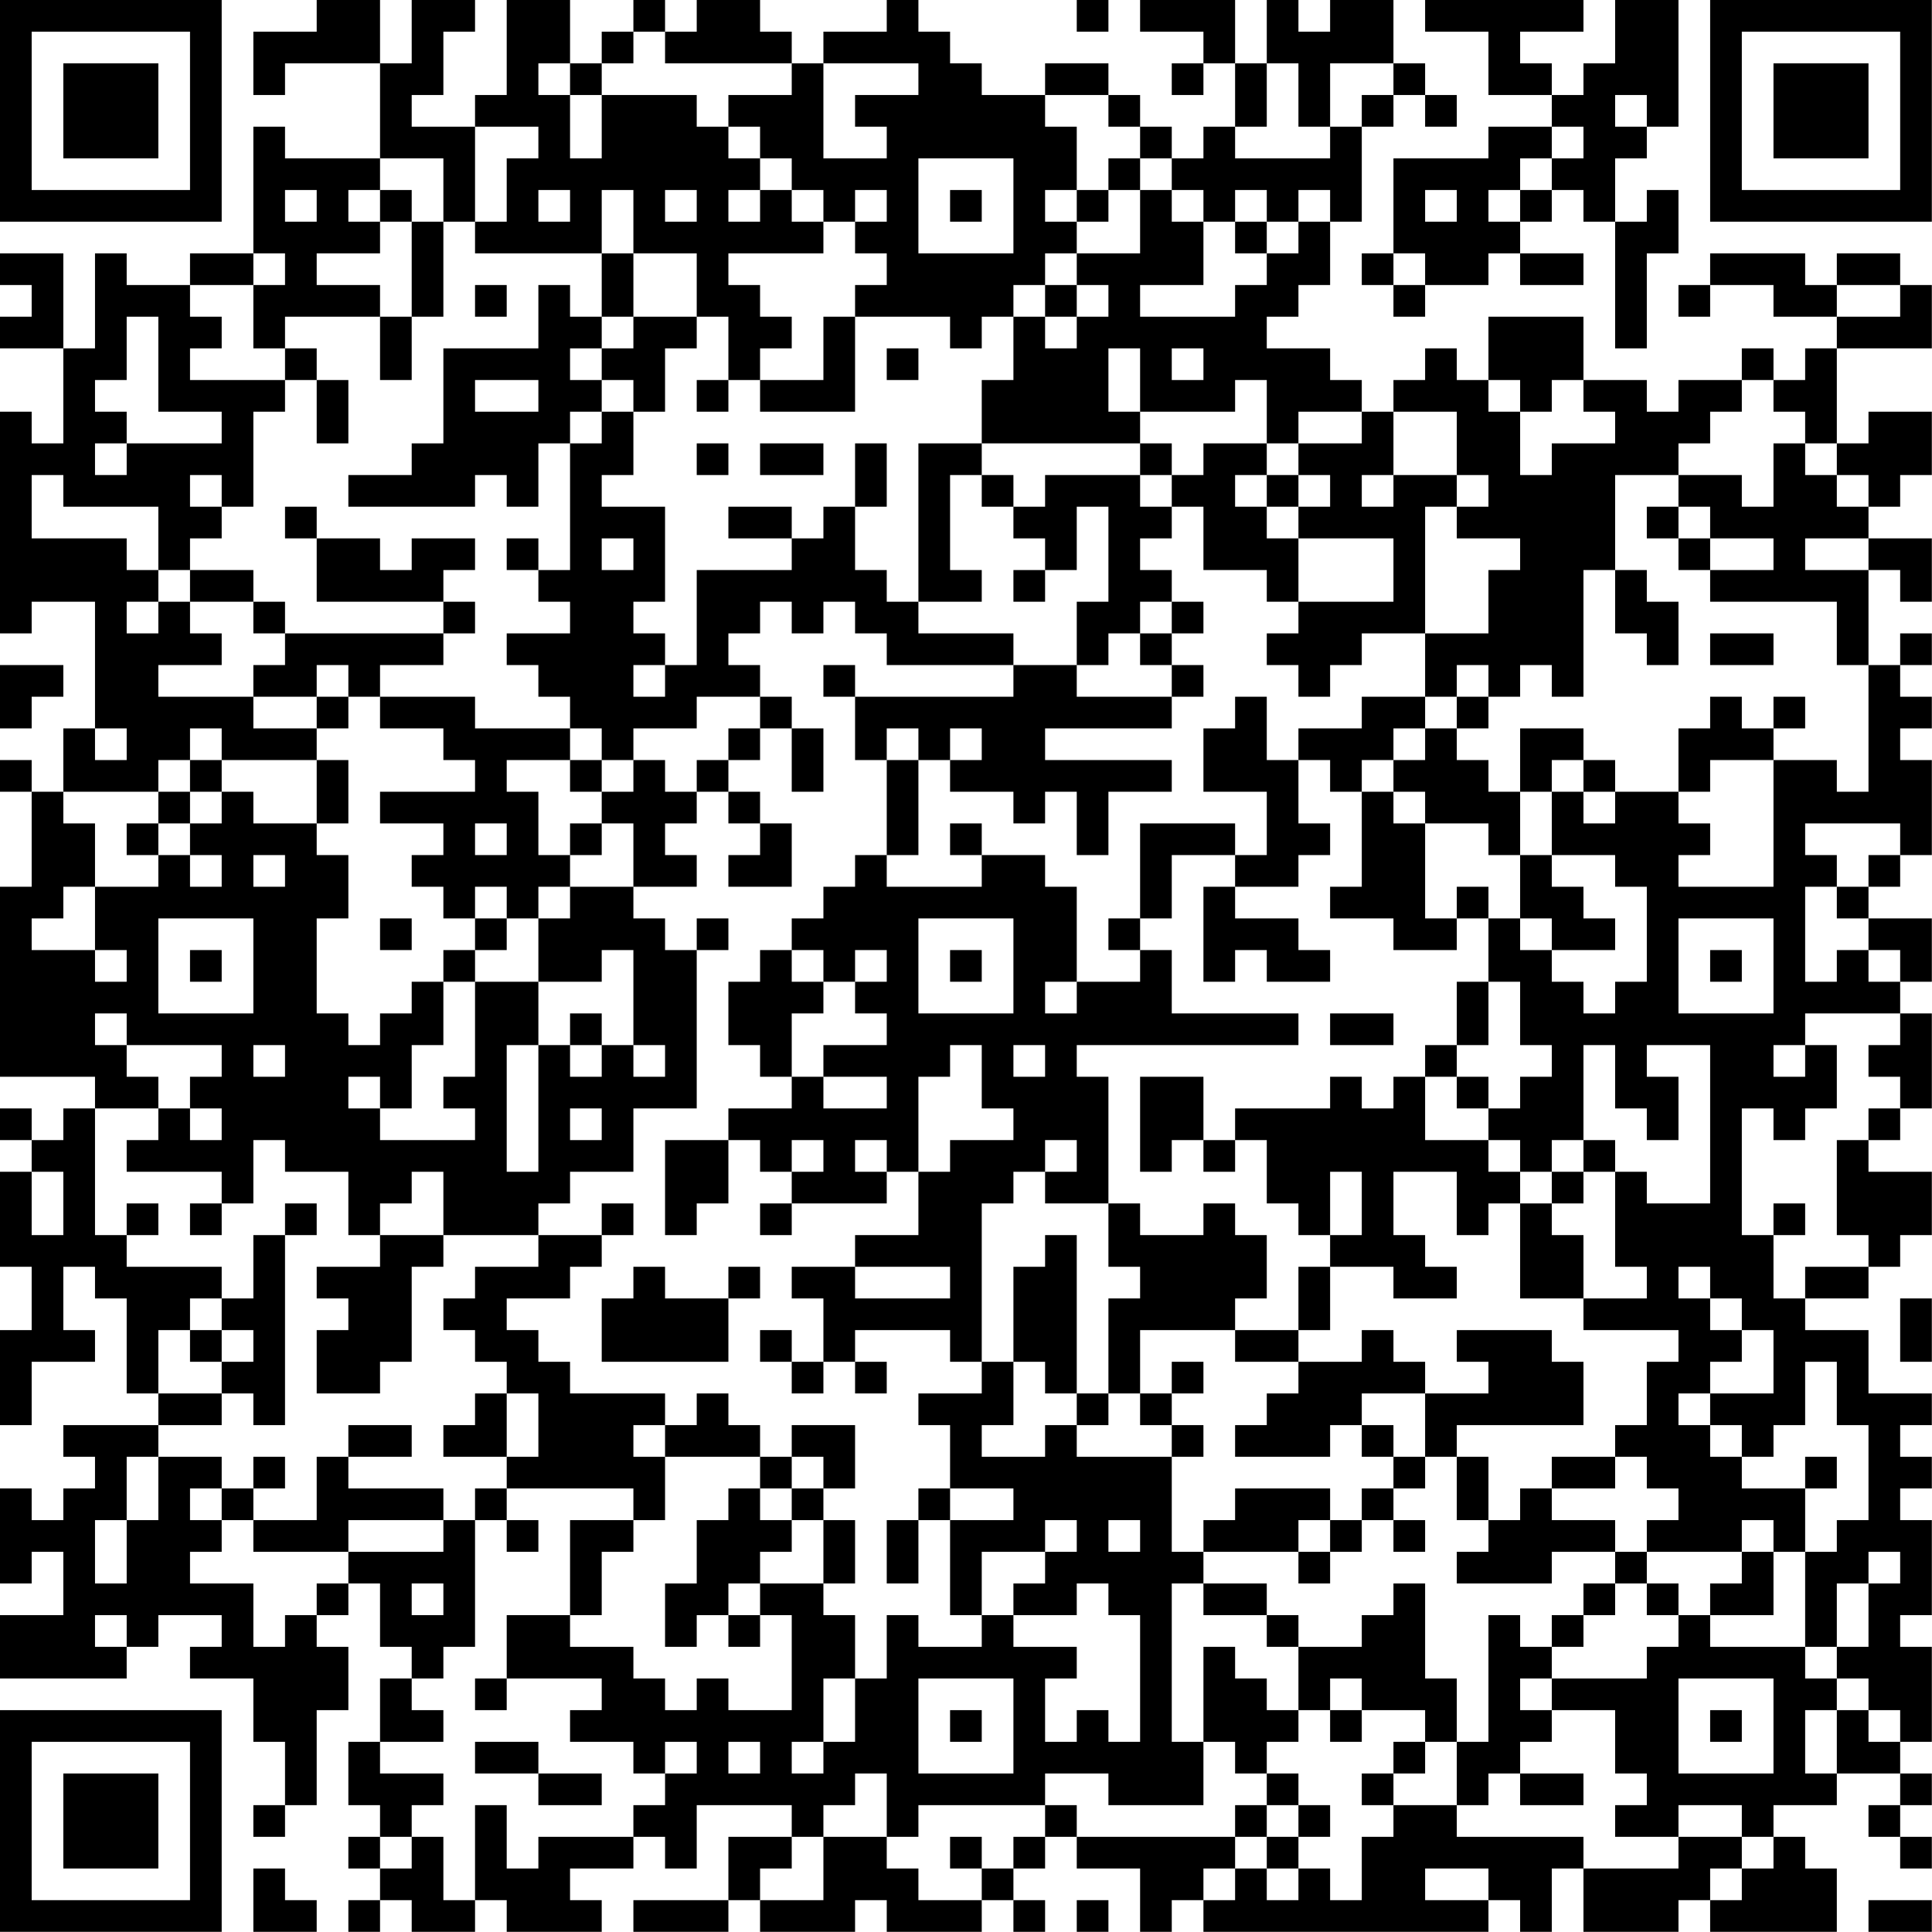 <?xml version="1.0" encoding="UTF-8"?>
<svg xmlns="http://www.w3.org/2000/svg" version="1.1" width="250" height="250" viewBox="0 0 250 250"><rect x="0" y="0" width="250" height="250" fill="#ffffff"/><g transform="scale(4.098)"><g transform="translate(0,0)"><path fill-rule="evenodd" d="M10 0L10 1L8 1L8 3L9 3L9 2L12 2L12 5L9 5L9 4L8 4L8 8L6 8L6 9L4 9L4 8L3 8L3 11L2 11L2 8L0 8L0 9L1 9L1 10L0 10L0 11L2 11L2 14L1 14L1 13L0 13L0 20L1 20L1 19L3 19L3 23L2 23L2 25L1 25L1 24L0 24L0 25L1 25L1 28L0 28L0 34L3 34L3 35L2 35L2 36L1 36L1 35L0 35L0 36L1 36L1 37L0 37L0 40L1 40L1 42L0 42L0 45L1 45L1 43L3 43L3 42L2 42L2 40L3 40L3 41L4 41L4 44L5 44L5 45L2 45L2 46L3 46L3 47L2 47L2 48L1 48L1 47L0 47L0 50L1 50L1 49L2 49L2 51L0 51L0 53L4 53L4 52L5 52L5 51L7 51L7 52L6 52L6 53L8 53L8 55L9 55L9 57L8 57L8 58L9 58L9 57L10 57L10 54L11 54L11 52L10 52L10 51L11 51L11 50L12 50L12 52L13 52L13 53L12 53L12 55L11 55L11 57L12 57L12 58L11 58L11 59L12 59L12 60L11 60L11 61L12 61L12 60L13 60L13 61L15 61L15 60L16 60L16 61L19 61L19 60L18 60L18 59L20 59L20 58L21 58L21 59L22 59L22 57L25 57L25 58L23 58L23 60L20 60L20 61L23 61L23 60L24 60L24 61L27 61L27 60L28 60L28 61L31 61L31 60L32 60L32 61L33 61L33 60L32 60L32 59L33 59L33 58L34 58L34 59L36 59L36 61L37 61L37 60L38 60L38 61L47 61L47 60L48 60L48 61L49 61L49 59L50 59L50 61L53 61L53 60L54 60L54 61L58 61L58 59L57 59L57 58L56 58L56 57L58 57L58 56L60 56L60 57L59 57L59 58L60 58L60 59L61 59L61 58L60 58L60 57L61 57L61 56L60 56L60 55L61 55L61 52L60 52L60 51L61 51L61 48L60 48L60 47L61 47L61 46L60 46L60 45L61 45L61 44L59 44L59 42L57 42L57 41L59 41L59 40L60 40L60 39L61 39L61 37L59 37L59 36L60 36L60 35L61 35L61 32L60 32L60 31L61 31L61 29L59 29L59 28L60 28L60 27L61 27L61 24L60 24L60 23L61 23L61 22L60 22L60 21L61 21L61 20L60 20L60 21L59 21L59 18L60 18L60 19L61 19L61 17L59 17L59 16L60 16L60 15L61 15L61 13L59 13L59 14L58 14L58 11L61 11L61 9L60 9L60 8L58 8L58 9L57 9L57 8L54 8L54 9L53 9L53 10L54 10L54 9L56 9L56 10L58 10L58 11L57 11L57 12L56 12L56 11L55 11L55 12L53 12L53 13L52 13L52 12L50 12L50 10L47 10L47 12L46 12L46 11L45 11L45 12L44 12L44 13L43 13L43 12L42 12L42 11L40 11L40 10L41 10L41 9L42 9L42 7L43 7L43 4L44 4L44 3L45 3L45 4L46 4L46 3L45 3L45 2L44 2L44 0L42 0L42 1L41 1L41 0L40 0L40 2L39 2L39 0L36 0L36 1L38 1L38 2L37 2L37 3L38 3L38 2L39 2L39 4L38 4L38 5L37 5L37 4L36 4L36 3L35 3L35 2L33 2L33 3L31 3L31 2L30 2L30 1L29 1L29 0L28 0L28 1L26 1L26 2L25 2L25 1L24 1L24 0L22 0L22 1L21 1L21 0L20 0L20 1L19 1L19 2L18 2L18 0L16 0L16 3L15 3L15 4L13 4L13 3L14 3L14 1L15 1L15 0L13 0L13 2L12 2L12 0ZM34 0L34 1L35 1L35 0ZM45 0L45 1L47 1L47 3L49 3L49 4L47 4L47 5L44 5L44 8L43 8L43 9L44 9L44 10L45 10L45 9L47 9L47 8L48 8L48 9L50 9L50 8L48 8L48 7L49 7L49 6L50 6L50 7L51 7L51 11L52 11L52 8L53 8L53 6L52 6L52 7L51 7L51 5L52 5L52 4L53 4L53 0L51 0L51 2L50 2L50 3L49 3L49 2L48 2L48 1L50 1L50 0ZM20 1L20 2L19 2L19 3L18 3L18 2L17 2L17 3L18 3L18 5L19 5L19 3L22 3L22 4L23 4L23 5L24 5L24 6L23 6L23 7L24 7L24 6L25 6L25 7L26 7L26 8L23 8L23 9L24 9L24 10L25 10L25 11L24 11L24 12L23 12L23 10L22 10L22 8L20 8L20 6L19 6L19 8L15 8L15 7L16 7L16 5L17 5L17 4L15 4L15 7L14 7L14 5L12 5L12 6L11 6L11 7L12 7L12 8L10 8L10 9L12 9L12 10L9 10L9 11L8 11L8 9L9 9L9 8L8 8L8 9L6 9L6 10L7 10L7 11L6 11L6 12L9 12L9 13L8 13L8 16L7 16L7 15L6 15L6 16L7 16L7 17L6 17L6 18L5 18L5 16L2 16L2 15L1 15L1 17L4 17L4 18L5 18L5 19L4 19L4 20L5 20L5 19L6 19L6 20L7 20L7 21L5 21L5 22L8 22L8 23L10 23L10 24L7 24L7 23L6 23L6 24L5 24L5 25L2 25L2 26L3 26L3 28L2 28L2 29L1 29L1 30L3 30L3 31L4 31L4 30L3 30L3 28L5 28L5 27L6 27L6 28L7 28L7 27L6 27L6 26L7 26L7 25L8 25L8 26L10 26L10 27L11 27L11 29L10 29L10 32L11 32L11 33L12 33L12 32L13 32L13 31L14 31L14 33L13 33L13 35L12 35L12 34L11 34L11 35L12 35L12 36L15 36L15 35L14 35L14 34L15 34L15 31L17 31L17 33L16 33L16 37L17 37L17 33L18 33L18 34L19 34L19 33L20 33L20 34L21 34L21 33L20 33L20 30L19 30L19 31L17 31L17 29L18 29L18 28L20 28L20 29L21 29L21 30L22 30L22 35L20 35L20 37L18 37L18 38L17 38L17 39L14 39L14 37L13 37L13 38L12 38L12 39L11 39L11 37L9 37L9 36L8 36L8 38L7 38L7 37L4 37L4 36L5 36L5 35L6 35L6 36L7 36L7 35L6 35L6 34L7 34L7 33L4 33L4 32L3 32L3 33L4 33L4 34L5 34L5 35L3 35L3 39L4 39L4 40L7 40L7 41L6 41L6 42L5 42L5 44L7 44L7 45L5 45L5 46L4 46L4 48L3 48L3 50L4 50L4 48L5 48L5 46L7 46L7 47L6 47L6 48L7 48L7 49L6 49L6 50L8 50L8 52L9 52L9 51L10 51L10 50L11 50L11 49L14 49L14 48L15 48L15 52L14 52L14 53L13 53L13 54L14 54L14 55L12 55L12 56L14 56L14 57L13 57L13 58L12 58L12 59L13 59L13 58L14 58L14 60L15 60L15 57L16 57L16 59L17 59L17 58L20 58L20 57L21 57L21 56L22 56L22 55L21 55L21 56L20 56L20 55L18 55L18 54L19 54L19 53L16 53L16 51L18 51L18 52L20 52L20 53L21 53L21 54L22 54L22 53L23 53L23 54L25 54L25 51L24 51L24 50L26 50L26 51L27 51L27 53L26 53L26 55L25 55L25 56L26 56L26 55L27 55L27 53L28 53L28 51L29 51L29 52L31 52L31 51L32 51L32 52L34 52L34 53L33 53L33 55L34 55L34 54L35 54L35 55L36 55L36 51L35 51L35 50L34 50L34 51L32 51L32 50L33 50L33 49L34 49L34 48L33 48L33 49L31 49L31 51L30 51L30 48L32 48L32 47L30 47L30 45L29 45L29 44L31 44L31 43L32 43L32 45L31 45L31 46L33 46L33 45L34 45L34 46L37 46L37 49L38 49L38 50L37 50L37 55L38 55L38 57L35 57L35 56L33 56L33 57L29 57L29 58L28 58L28 56L27 56L27 57L26 57L26 58L25 58L25 59L24 59L24 60L26 60L26 58L28 58L28 59L29 59L29 60L31 60L31 59L32 59L32 58L33 58L33 57L34 57L34 58L39 58L39 59L38 59L38 60L39 60L39 59L40 59L40 60L41 60L41 59L42 59L42 60L43 60L43 58L44 58L44 57L46 57L46 58L50 58L50 59L53 59L53 58L55 58L55 59L54 59L54 60L55 60L55 59L56 59L56 58L55 58L55 57L53 57L53 58L51 58L51 57L52 57L52 56L51 56L51 54L49 54L49 53L52 53L52 52L53 52L53 51L54 51L54 52L57 52L57 53L58 53L58 54L57 54L57 56L58 56L58 54L59 54L59 55L60 55L60 54L59 54L59 53L58 53L58 52L59 52L59 50L60 50L60 49L59 49L59 50L58 50L58 52L57 52L57 49L58 49L58 48L59 48L59 45L58 45L58 43L57 43L57 45L56 45L56 46L55 46L55 45L54 45L54 44L56 44L56 42L55 42L55 41L54 41L54 40L53 40L53 41L54 41L54 42L55 42L55 43L54 43L54 44L53 44L53 45L54 45L54 46L55 46L55 47L57 47L57 49L56 49L56 48L55 48L55 49L52 49L52 48L53 48L53 47L52 47L52 46L51 46L51 45L52 45L52 43L53 43L53 42L50 42L50 41L52 41L52 40L51 40L51 37L52 37L52 38L54 38L54 33L52 33L52 34L53 34L53 36L52 36L52 35L51 35L51 33L50 33L50 36L49 36L49 37L48 37L48 36L47 36L47 35L48 35L48 34L49 34L49 33L48 33L48 31L47 31L47 29L48 29L48 30L49 30L49 31L50 31L50 32L51 32L51 31L52 31L52 28L51 28L51 27L49 27L49 25L50 25L50 26L51 26L51 25L53 25L53 26L54 26L54 27L53 27L53 28L56 28L56 24L58 24L58 25L59 25L59 21L58 21L58 19L54 19L54 18L56 18L56 17L54 17L54 16L53 16L53 15L55 15L55 16L56 16L56 14L57 14L57 15L58 15L58 16L59 16L59 15L58 15L58 14L57 14L57 13L56 13L56 12L55 12L55 13L54 13L54 14L53 14L53 15L51 15L51 18L50 18L50 22L49 22L49 21L48 21L48 22L47 22L47 21L46 21L46 22L45 22L45 20L47 20L47 18L48 18L48 17L46 17L46 16L47 16L47 15L46 15L46 13L44 13L44 15L43 15L43 16L44 16L44 15L46 15L46 16L45 16L45 20L43 20L43 21L42 21L42 22L41 22L41 21L40 21L40 20L41 20L41 19L44 19L44 17L41 17L41 16L42 16L42 15L41 15L41 14L43 14L43 13L41 13L41 14L40 14L40 12L39 12L39 13L36 13L36 11L35 11L35 13L36 13L36 14L31 14L31 12L32 12L32 10L33 10L33 11L34 11L34 10L35 10L35 9L34 9L34 8L36 8L36 6L37 6L37 7L38 7L38 9L36 9L36 10L39 10L39 9L40 9L40 8L41 8L41 7L42 7L42 6L41 6L41 7L40 7L40 6L39 6L39 7L38 7L38 6L37 6L37 5L36 5L36 4L35 4L35 3L33 3L33 4L34 4L34 6L33 6L33 7L34 7L34 8L33 8L33 9L32 9L32 10L31 10L31 11L30 11L30 10L27 10L27 9L28 9L28 8L27 8L27 7L28 7L28 6L27 6L27 7L26 7L26 6L25 6L25 5L24 5L24 4L23 4L23 3L25 3L25 2L21 2L21 1ZM26 2L26 5L28 5L28 4L27 4L27 3L29 3L29 2ZM40 2L40 4L39 4L39 5L42 5L42 4L43 4L43 3L44 3L44 2L42 2L42 4L41 4L41 2ZM51 3L51 4L52 4L52 3ZM49 4L49 5L48 5L48 6L47 6L47 7L48 7L48 6L49 6L49 5L50 5L50 4ZM29 5L29 8L32 8L32 5ZM35 5L35 6L34 6L34 7L35 7L35 6L36 6L36 5ZM9 6L9 7L10 7L10 6ZM12 6L12 7L13 7L13 10L12 10L12 12L13 12L13 10L14 10L14 7L13 7L13 6ZM17 6L17 7L18 7L18 6ZM21 6L21 7L22 7L22 6ZM30 6L30 7L31 7L31 6ZM45 6L45 7L46 7L46 6ZM39 7L39 8L40 8L40 7ZM19 8L19 10L18 10L18 9L17 9L17 11L14 11L14 14L13 14L13 15L11 15L11 16L15 16L15 15L16 15L16 16L17 16L17 14L18 14L18 18L17 18L17 17L16 17L16 18L17 18L17 19L18 19L18 20L16 20L16 21L17 21L17 22L18 22L18 23L15 23L15 22L12 22L12 21L14 21L14 20L15 20L15 19L14 19L14 18L15 18L15 17L13 17L13 18L12 18L12 17L10 17L10 16L9 16L9 17L10 17L10 19L14 19L14 20L9 20L9 19L8 19L8 18L6 18L6 19L8 19L8 20L9 20L9 21L8 21L8 22L10 22L10 23L11 23L11 22L12 22L12 23L14 23L14 24L15 24L15 25L12 25L12 26L14 26L14 27L13 27L13 28L14 28L14 29L15 29L15 30L14 30L14 31L15 31L15 30L16 30L16 29L17 29L17 28L18 28L18 27L19 27L19 26L20 26L20 28L22 28L22 27L21 27L21 26L22 26L22 25L23 25L23 26L24 26L24 27L23 27L23 28L25 28L25 26L24 26L24 25L23 25L23 24L24 24L24 23L25 23L25 25L26 25L26 23L25 23L25 22L24 22L24 21L23 21L23 20L24 20L24 19L25 19L25 20L26 20L26 19L27 19L27 20L28 20L28 21L32 21L32 22L27 22L27 21L26 21L26 22L27 22L27 24L28 24L28 27L27 27L27 28L26 28L26 29L25 29L25 30L24 30L24 31L23 31L23 33L24 33L24 34L25 34L25 35L23 35L23 36L21 36L21 39L22 39L22 38L23 38L23 36L24 36L24 37L25 37L25 38L24 38L24 39L25 39L25 38L28 38L28 37L29 37L29 39L27 39L27 40L25 40L25 41L26 41L26 43L25 43L25 42L24 42L24 43L25 43L25 44L26 44L26 43L27 43L27 44L28 44L28 43L27 43L27 42L30 42L30 43L31 43L31 38L32 38L32 37L33 37L33 38L35 38L35 40L36 40L36 41L35 41L35 44L34 44L34 39L33 39L33 40L32 40L32 43L33 43L33 44L34 44L34 45L35 45L35 44L36 44L36 45L37 45L37 46L38 46L38 45L37 45L37 44L38 44L38 43L37 43L37 44L36 44L36 42L39 42L39 43L41 43L41 44L40 44L40 45L39 45L39 46L42 46L42 45L43 45L43 46L44 46L44 47L43 47L43 48L42 48L42 47L39 47L39 48L38 48L38 49L41 49L41 50L42 50L42 49L43 49L43 48L44 48L44 49L45 49L45 48L44 48L44 47L45 47L45 46L46 46L46 48L47 48L47 49L46 49L46 50L49 50L49 49L51 49L51 50L50 50L50 51L49 51L49 52L48 52L48 51L47 51L47 55L46 55L46 53L45 53L45 50L44 50L44 51L43 51L43 52L41 52L41 51L40 51L40 50L38 50L38 51L40 51L40 52L41 52L41 54L40 54L40 53L39 53L39 52L38 52L38 55L39 55L39 56L40 56L40 57L39 57L39 58L40 58L40 59L41 59L41 58L42 58L42 57L41 57L41 56L40 56L40 55L41 55L41 54L42 54L42 55L43 55L43 54L45 54L45 55L44 55L44 56L43 56L43 57L44 57L44 56L45 56L45 55L46 55L46 57L47 57L47 56L48 56L48 57L50 57L50 56L48 56L48 55L49 55L49 54L48 54L48 53L49 53L49 52L50 52L50 51L51 51L51 50L52 50L52 51L53 51L53 50L52 50L52 49L51 49L51 48L49 48L49 47L51 47L51 46L49 46L49 47L48 47L48 48L47 48L47 46L46 46L46 45L50 45L50 43L49 43L49 42L46 42L46 43L47 43L47 44L45 44L45 43L44 43L44 42L43 42L43 43L41 43L41 42L42 42L42 40L44 40L44 41L46 41L46 40L45 40L45 39L44 39L44 37L46 37L46 39L47 39L47 38L48 38L48 41L50 41L50 39L49 39L49 38L50 38L50 37L51 37L51 36L50 36L50 37L49 37L49 38L48 38L48 37L47 37L47 36L45 36L45 34L46 34L46 35L47 35L47 34L46 34L46 33L47 33L47 31L46 31L46 33L45 33L45 34L44 34L44 35L43 35L43 34L42 34L42 35L39 35L39 36L38 36L38 34L36 34L36 37L37 37L37 36L38 36L38 37L39 37L39 36L40 36L40 38L41 38L41 39L42 39L42 40L41 40L41 42L39 42L39 41L40 41L40 39L39 39L39 38L38 38L38 39L36 39L36 38L35 38L35 34L34 34L34 33L41 33L41 32L37 32L37 30L36 30L36 29L37 29L37 27L39 27L39 28L38 28L38 31L39 31L39 30L40 30L40 31L42 31L42 30L41 30L41 29L39 29L39 28L41 28L41 27L42 27L42 26L41 26L41 24L42 24L42 25L43 25L43 28L42 28L42 29L44 29L44 30L46 30L46 29L47 29L47 28L46 28L46 29L45 29L45 26L47 26L47 27L48 27L48 29L49 29L49 30L51 30L51 29L50 29L50 28L49 28L49 27L48 27L48 25L49 25L49 24L50 24L50 25L51 25L51 24L50 24L50 23L48 23L48 25L47 25L47 24L46 24L46 23L47 23L47 22L46 22L46 23L45 23L45 22L43 22L43 23L41 23L41 24L40 24L40 22L39 22L39 23L38 23L38 25L40 25L40 27L39 27L39 26L36 26L36 29L35 29L35 30L36 30L36 31L34 31L34 28L33 28L33 27L31 27L31 26L30 26L30 27L31 27L31 28L28 28L28 27L29 27L29 24L30 24L30 25L32 25L32 26L33 26L33 25L34 25L34 27L35 27L35 25L37 25L37 24L33 24L33 23L37 23L37 22L38 22L38 21L37 21L37 20L38 20L38 19L37 19L37 18L36 18L36 17L37 17L37 16L38 16L38 18L40 18L40 19L41 19L41 17L40 17L40 16L41 16L41 15L40 15L40 14L38 14L38 15L37 15L37 14L36 14L36 15L33 15L33 16L32 16L32 15L31 15L31 14L29 14L29 19L28 19L28 18L27 18L27 16L28 16L28 14L27 14L27 16L26 16L26 17L25 17L25 16L23 16L23 17L25 17L25 18L22 18L22 21L21 21L21 20L20 20L20 19L21 19L21 16L19 16L19 15L20 15L20 13L21 13L21 11L22 11L22 10L20 10L20 8ZM44 8L44 9L45 9L45 8ZM15 9L15 10L16 10L16 9ZM33 9L33 10L34 10L34 9ZM58 9L58 10L60 10L60 9ZM4 10L4 12L3 12L3 13L4 13L4 14L3 14L3 15L4 15L4 14L7 14L7 13L5 13L5 10ZM19 10L19 11L18 11L18 12L19 12L19 13L18 13L18 14L19 14L19 13L20 13L20 12L19 12L19 11L20 11L20 10ZM26 10L26 12L24 12L24 13L27 13L27 10ZM9 11L9 12L10 12L10 14L11 14L11 12L10 12L10 11ZM28 11L28 12L29 12L29 11ZM37 11L37 12L38 12L38 11ZM15 12L15 13L17 13L17 12ZM22 12L22 13L23 13L23 12ZM47 12L47 13L48 13L48 15L49 15L49 14L51 14L51 13L50 13L50 12L49 12L49 13L48 13L48 12ZM22 14L22 15L23 15L23 14ZM24 14L24 15L26 15L26 14ZM30 15L30 18L31 18L31 19L29 19L29 20L32 20L32 21L34 21L34 22L37 22L37 21L36 21L36 20L37 20L37 19L36 19L36 20L35 20L35 21L34 21L34 19L35 19L35 16L34 16L34 18L33 18L33 17L32 17L32 16L31 16L31 15ZM36 15L36 16L37 16L37 15ZM39 15L39 16L40 16L40 15ZM52 16L52 17L53 17L53 18L54 18L54 17L53 17L53 16ZM19 17L19 18L20 18L20 17ZM57 17L57 18L59 18L59 17ZM32 18L32 19L33 19L33 18ZM51 18L51 20L52 20L52 21L53 21L53 19L52 19L52 18ZM54 20L54 21L56 21L56 20ZM0 21L0 23L1 23L1 22L2 22L2 21ZM10 21L10 22L11 22L11 21ZM20 21L20 22L21 22L21 21ZM22 22L22 23L20 23L20 24L19 24L19 23L18 23L18 24L16 24L16 25L17 25L17 27L18 27L18 26L19 26L19 25L20 25L20 24L21 24L21 25L22 25L22 24L23 24L23 23L24 23L24 22ZM54 22L54 23L53 23L53 25L54 25L54 24L56 24L56 23L57 23L57 22L56 22L56 23L55 23L55 22ZM3 23L3 24L4 24L4 23ZM28 23L28 24L29 24L29 23ZM30 23L30 24L31 24L31 23ZM44 23L44 24L43 24L43 25L44 25L44 26L45 26L45 25L44 25L44 24L45 24L45 23ZM6 24L6 25L5 25L5 26L4 26L4 27L5 27L5 26L6 26L6 25L7 25L7 24ZM10 24L10 26L11 26L11 24ZM18 24L18 25L19 25L19 24ZM15 26L15 27L16 27L16 26ZM57 26L57 27L58 27L58 28L57 28L57 31L58 31L58 30L59 30L59 31L60 31L60 30L59 30L59 29L58 29L58 28L59 28L59 27L60 27L60 26ZM8 27L8 28L9 28L9 27ZM15 28L15 29L16 29L16 28ZM5 29L5 32L8 32L8 29ZM12 29L12 30L13 30L13 29ZM22 29L22 30L23 30L23 29ZM29 29L29 32L32 32L32 29ZM53 29L53 32L56 32L56 29ZM6 30L6 31L7 31L7 30ZM25 30L25 31L26 31L26 32L25 32L25 34L26 34L26 35L28 35L28 34L26 34L26 33L28 33L28 32L27 32L27 31L28 31L28 30L27 30L27 31L26 31L26 30ZM30 30L30 31L31 31L31 30ZM54 30L54 31L55 31L55 30ZM33 31L33 32L34 32L34 31ZM18 32L18 33L19 33L19 32ZM42 32L42 33L44 33L44 32ZM57 32L57 33L56 33L56 34L57 34L57 33L58 33L58 35L57 35L57 36L56 36L56 35L55 35L55 39L56 39L56 41L57 41L57 40L59 40L59 39L58 39L58 36L59 36L59 35L60 35L60 34L59 34L59 33L60 33L60 32ZM8 33L8 34L9 34L9 33ZM30 33L30 34L29 34L29 37L30 37L30 36L32 36L32 35L31 35L31 33ZM32 33L32 34L33 34L33 33ZM18 35L18 36L19 36L19 35ZM25 36L25 37L26 37L26 36ZM27 36L27 37L28 37L28 36ZM33 36L33 37L34 37L34 36ZM1 37L1 39L2 39L2 37ZM42 37L42 39L43 39L43 37ZM4 38L4 39L5 39L5 38ZM6 38L6 39L7 39L7 38ZM9 38L9 39L8 39L8 41L7 41L7 42L6 42L6 43L7 43L7 44L8 44L8 45L9 45L9 39L10 39L10 38ZM19 38L19 39L17 39L17 40L15 40L15 41L14 41L14 42L15 42L15 43L16 43L16 44L15 44L15 45L14 45L14 46L16 46L16 47L15 47L15 48L16 48L16 49L17 49L17 48L16 48L16 47L20 47L20 48L18 48L18 51L19 51L19 49L20 49L20 48L21 48L21 46L24 46L24 47L23 47L23 48L22 48L22 50L21 50L21 52L22 52L22 51L23 51L23 52L24 52L24 51L23 51L23 50L24 50L24 49L25 49L25 48L26 48L26 50L27 50L27 48L26 48L26 47L27 47L27 45L25 45L25 46L24 46L24 45L23 45L23 44L22 44L22 45L21 45L21 44L18 44L18 43L17 43L17 42L16 42L16 41L18 41L18 40L19 40L19 39L20 39L20 38ZM56 38L56 39L57 39L57 38ZM12 39L12 40L10 40L10 41L11 41L11 42L10 42L10 44L12 44L12 43L13 43L13 40L14 40L14 39ZM20 40L20 41L19 41L19 43L23 43L23 41L24 41L24 40L23 40L23 41L21 41L21 40ZM27 40L27 41L30 41L30 40ZM60 41L60 43L61 43L61 41ZM7 42L7 43L8 43L8 42ZM16 44L16 46L17 46L17 44ZM43 44L43 45L44 45L44 46L45 46L45 44ZM11 45L11 46L10 46L10 48L8 48L8 47L9 47L9 46L8 46L8 47L7 47L7 48L8 48L8 49L11 49L11 48L14 48L14 47L11 47L11 46L13 46L13 45ZM20 45L20 46L21 46L21 45ZM25 46L25 47L24 47L24 48L25 48L25 47L26 47L26 46ZM57 46L57 47L58 47L58 46ZM29 47L29 48L28 48L28 50L29 50L29 48L30 48L30 47ZM35 48L35 49L36 49L36 48ZM41 48L41 49L42 49L42 48ZM55 49L55 50L54 50L54 51L56 51L56 49ZM13 50L13 51L14 51L14 50ZM3 51L3 52L4 52L4 51ZM15 53L15 54L16 54L16 53ZM29 53L29 56L32 56L32 53ZM42 53L42 54L43 54L43 53ZM53 53L53 56L56 56L56 53ZM30 54L30 55L31 55L31 54ZM54 54L54 55L55 55L55 54ZM15 55L15 56L17 56L17 57L19 57L19 56L17 56L17 55ZM23 55L23 56L24 56L24 55ZM40 57L40 58L41 58L41 57ZM30 58L30 59L31 59L31 58ZM8 59L8 61L10 61L10 60L9 60L9 59ZM45 59L45 60L47 60L47 59ZM34 60L34 61L35 61L35 60ZM59 60L59 61L61 61L61 60ZM0 0L0 7L7 7L7 0ZM1 1L1 6L6 6L6 1ZM2 2L2 5L5 5L5 2ZM54 0L54 7L61 7L61 0ZM55 1L55 6L60 6L60 1ZM56 2L56 5L59 5L59 2ZM0 54L0 61L7 61L7 54ZM1 55L1 60L6 60L6 55ZM2 56L2 59L5 59L5 56Z" fill="#000000"/></g></g></svg>
